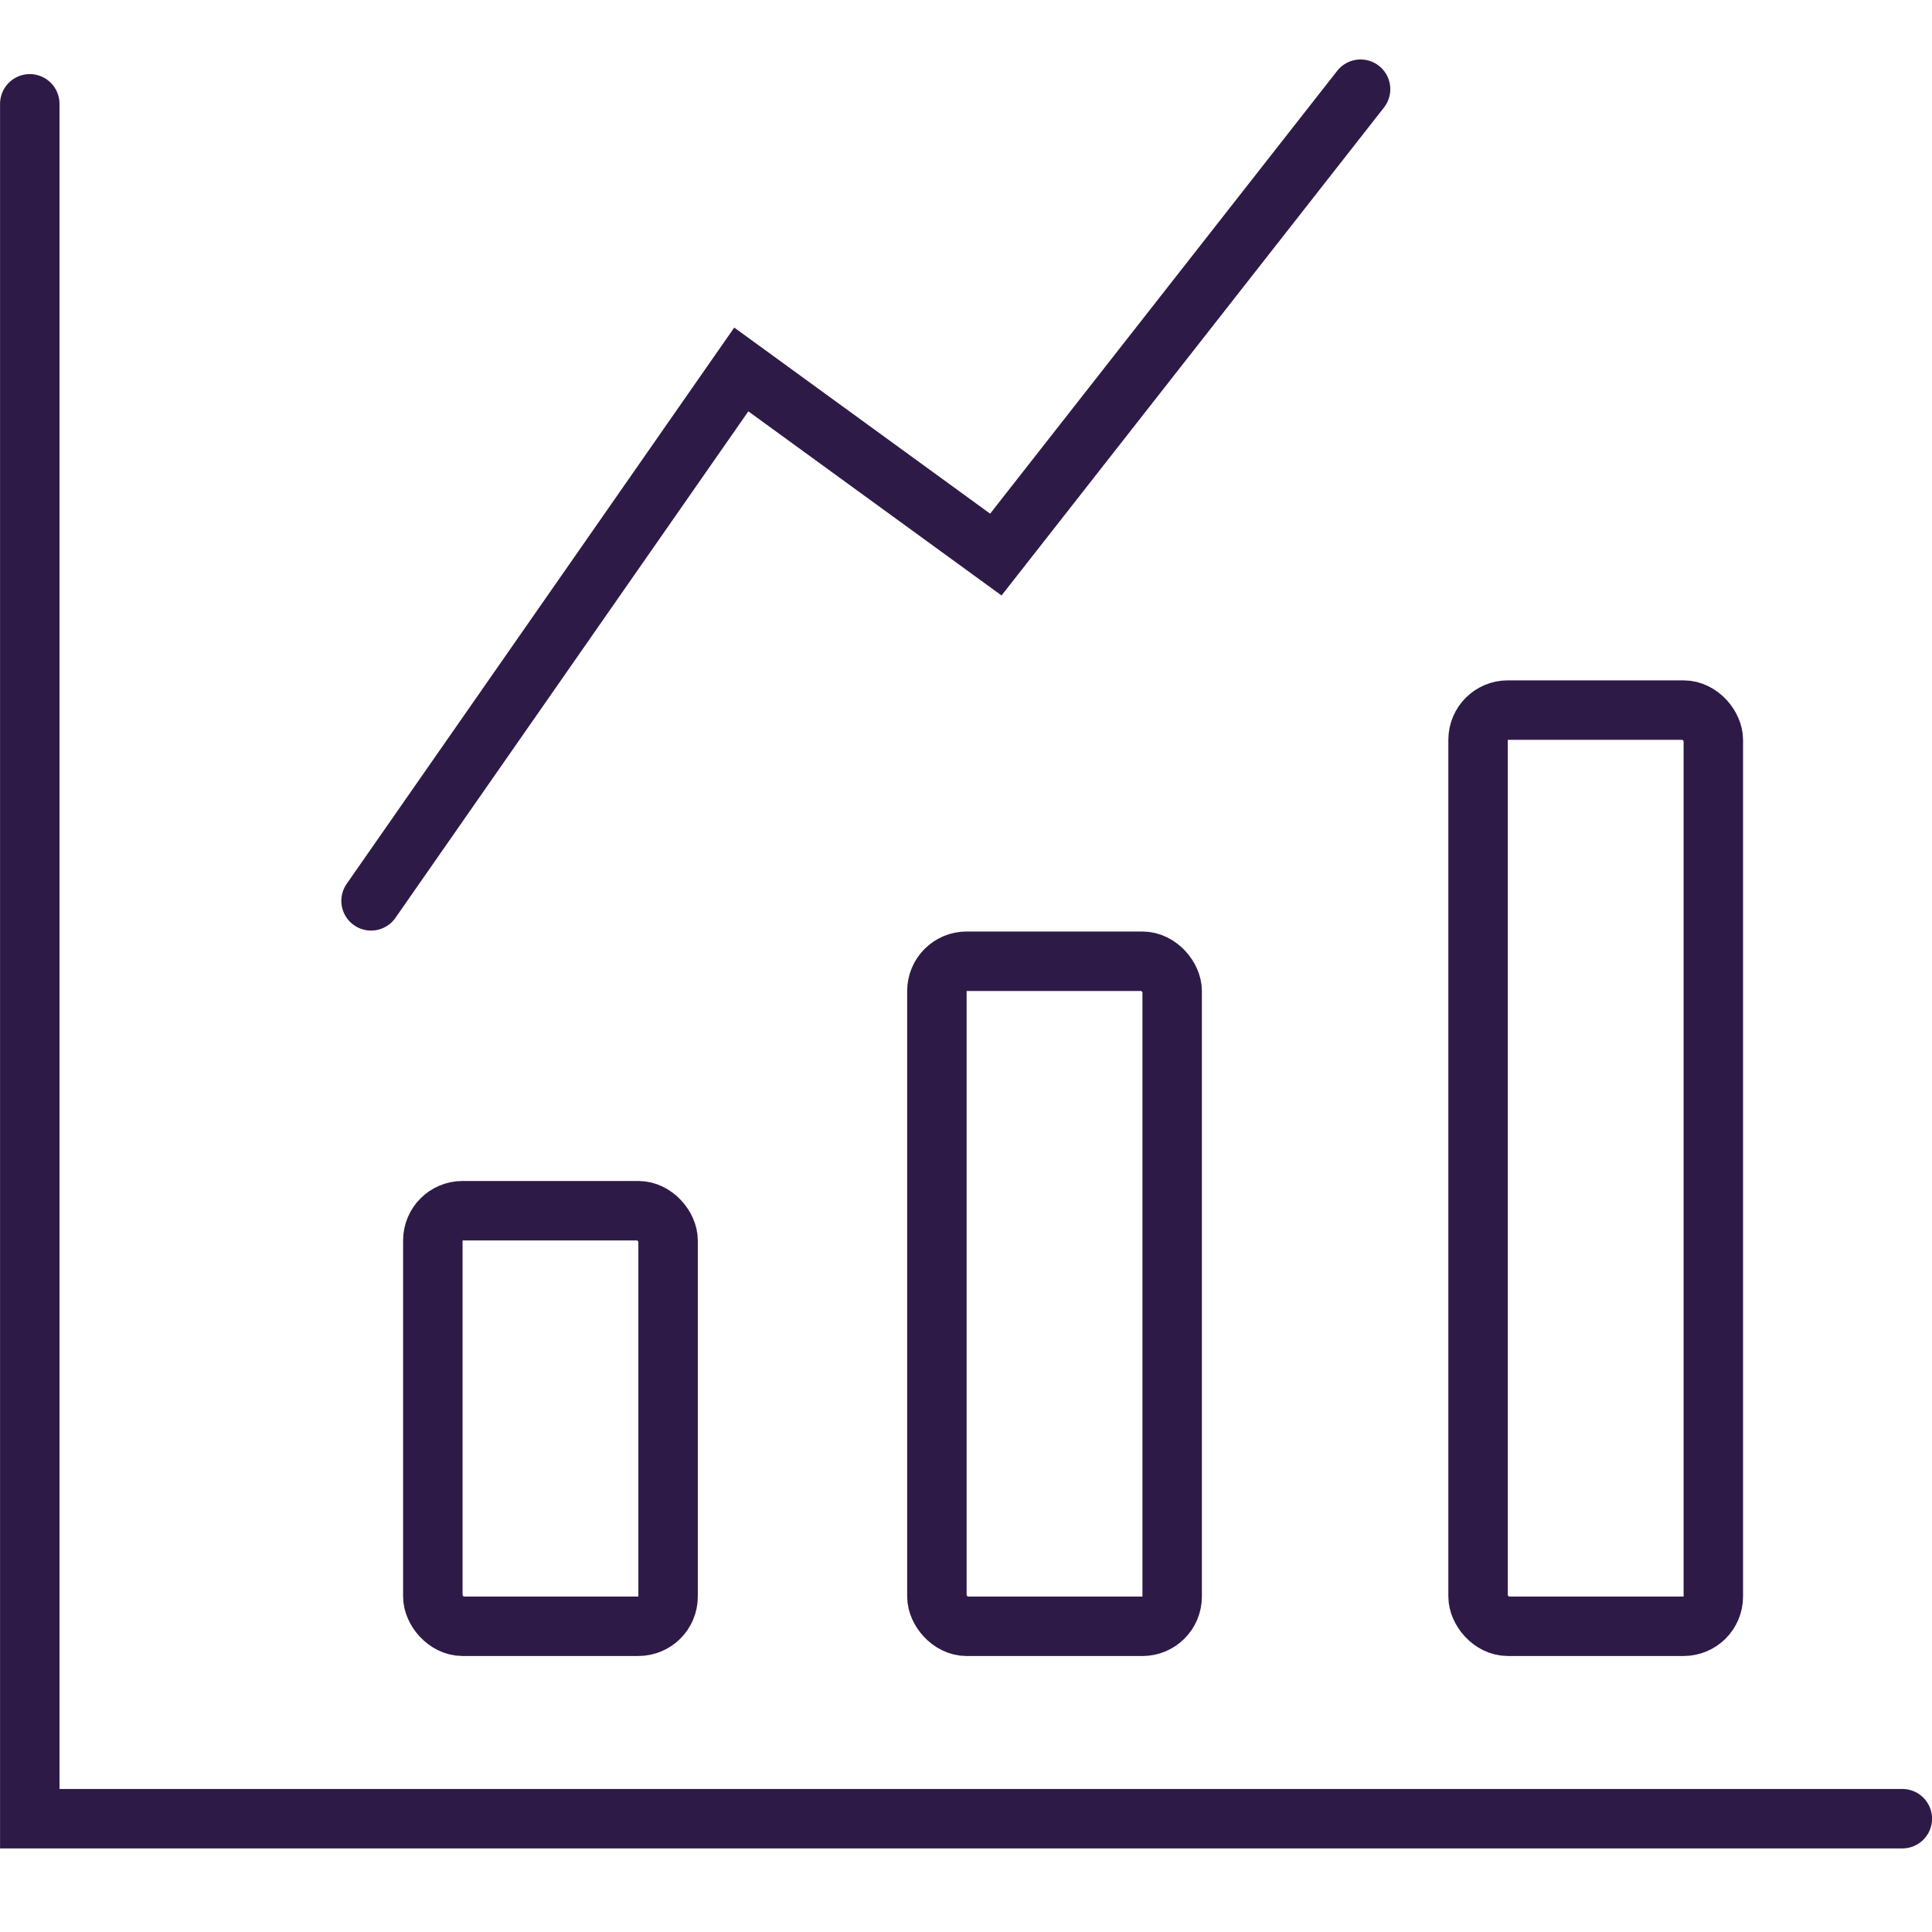 <svg xmlns="http://www.w3.org/2000/svg" width="65" height="65" viewBox="0 0 65 65">
  <g id="icon-cfl-wealth-investing-v2" transform="translate(-873 -6791)">
    <rect id="Rectangle_5364" data-name="Rectangle 5364" width="65" height="65" transform="translate(873 6791)" fill="#ffd8d8" opacity="0.002"/>
    <g id="icon-investment" transform="translate(-188.835 6675.393)">
      <path id="Path_11983" data-name="Path 11983" d="M1067.8,119.1v57.695h63" transform="translate(-4.963)" fill="none" stroke="#2e1a47" stroke-linecap="round" stroke-width="2"/>
      <path id="Path_11984" data-name="Path 11984" d="M1090.958,148.915l12.456-17.878,8.564,6.228,12.271-15.657" transform="translate(-16.639 -3)" fill="none" stroke="#2e1a47" stroke-linecap="round" stroke-width="2"/>
      <rect id="Rectangle_5191" data-name="Rectangle 5191" width="7.915" height="13.981" rx="1" transform="translate(1076.397 156.34)" fill="none" stroke="#2e1a47" stroke-linecap="round" stroke-width="2"/>
      <rect id="Rectangle_5192" data-name="Rectangle 5192" width="7.915" height="22.375" rx="1" transform="translate(1093.356 147.947)" fill="none" stroke="#2e1a47" stroke-linecap="round" stroke-width="2"/>
      <rect id="Rectangle_5193" data-name="Rectangle 5193" width="7.915" height="30.824" rx="1" transform="translate(1111.563 139.497)" fill="none" stroke="#2e1a47" stroke-linecap="round" stroke-width="2"/>
    </g>
  </g>
</svg>
